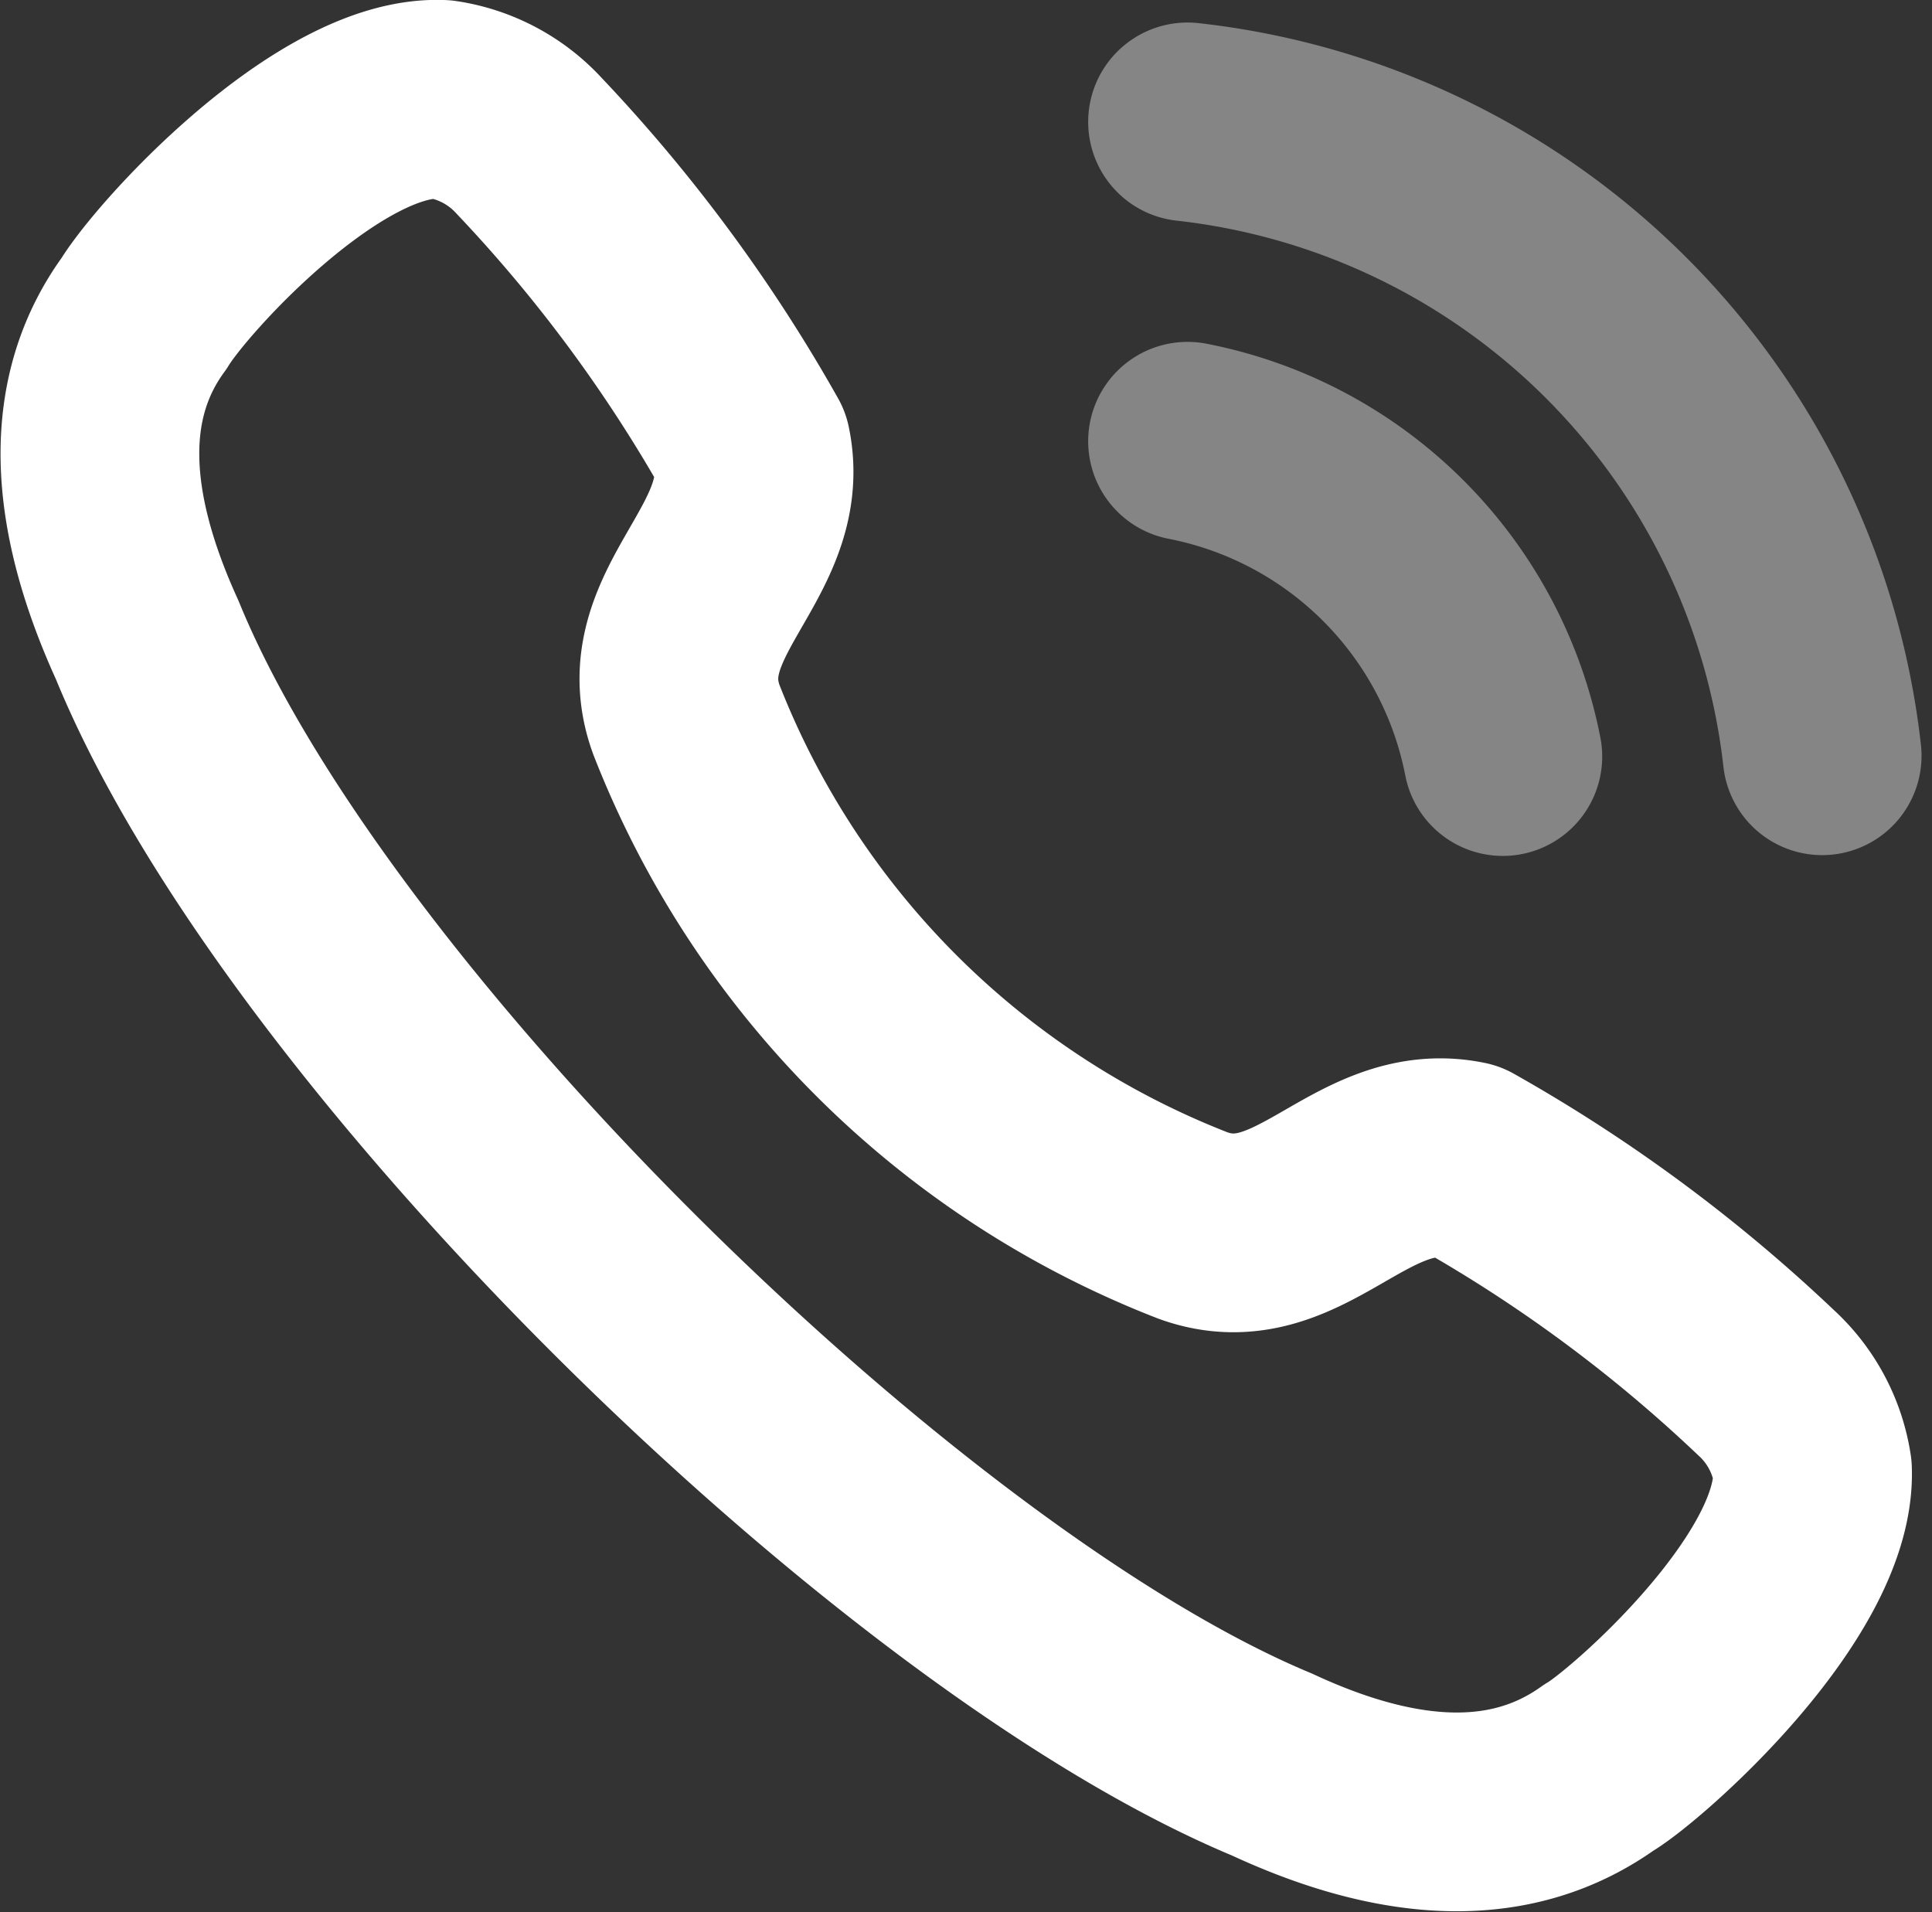 <svg xmlns="http://www.w3.org/2000/svg" width="29.167" height="28.867" viewBox="0 0 29.167 28.867"><rect x="0" y="0" width="29.167" height="28.867" fill="#333333" stroke="none"/><defs><style>
      .cls-1, .cls-2 {
        fill: none;
        stroke: #fff;
        stroke-linecap: round;
        stroke-linejoin: round;
        stroke-miterlimit: 10;
        stroke-width: 3px;
      }

      .cls-2 {
        opacity: 0.4;
      }
    </style></defs><g id="Component_27_1" data-name="Component 27 &#x2013; 1" transform="translate(1.509 1.5)"><path id="Stroke_1" data-name="Stroke 1" class="cls-1" d="M.667,3.23C1.1,2.516,3.47-.077,5.161,0A2.235,2.235,0,0,1,6.478.7h0A22.975,22.975,0,0,1,9.836,5.249c.331,1.59-1.565,2.507-.985,4.11A13.435,13.435,0,0,0,16.5,17c1.6.581,2.518-1.314,4.109-.984a22.949,22.949,0,0,1,4.545,3.358h0a2.23,2.23,0,0,1,.7,1.316c.063,1.782-2.69,4.187-3.227,4.494-1.266.907-2.918.89-4.932-.046C12.075,22.8,3.094,13.992.713,8.16-.2,6.158-.26,4.495.667,3.23Z" transform="translate(0 0)"></path><path id="Path" class="cls-2" d="M0,0A10.846,10.846,0,0,1,9.581,9.569" transform="translate(16.419 0.34)"></path><path id="Path-2" data-name="Path" class="cls-2" d="M0,0A6.022,6.022,0,0,1,4.76,4.76" transform="translate(16.419 5.161)"></path></g></svg>